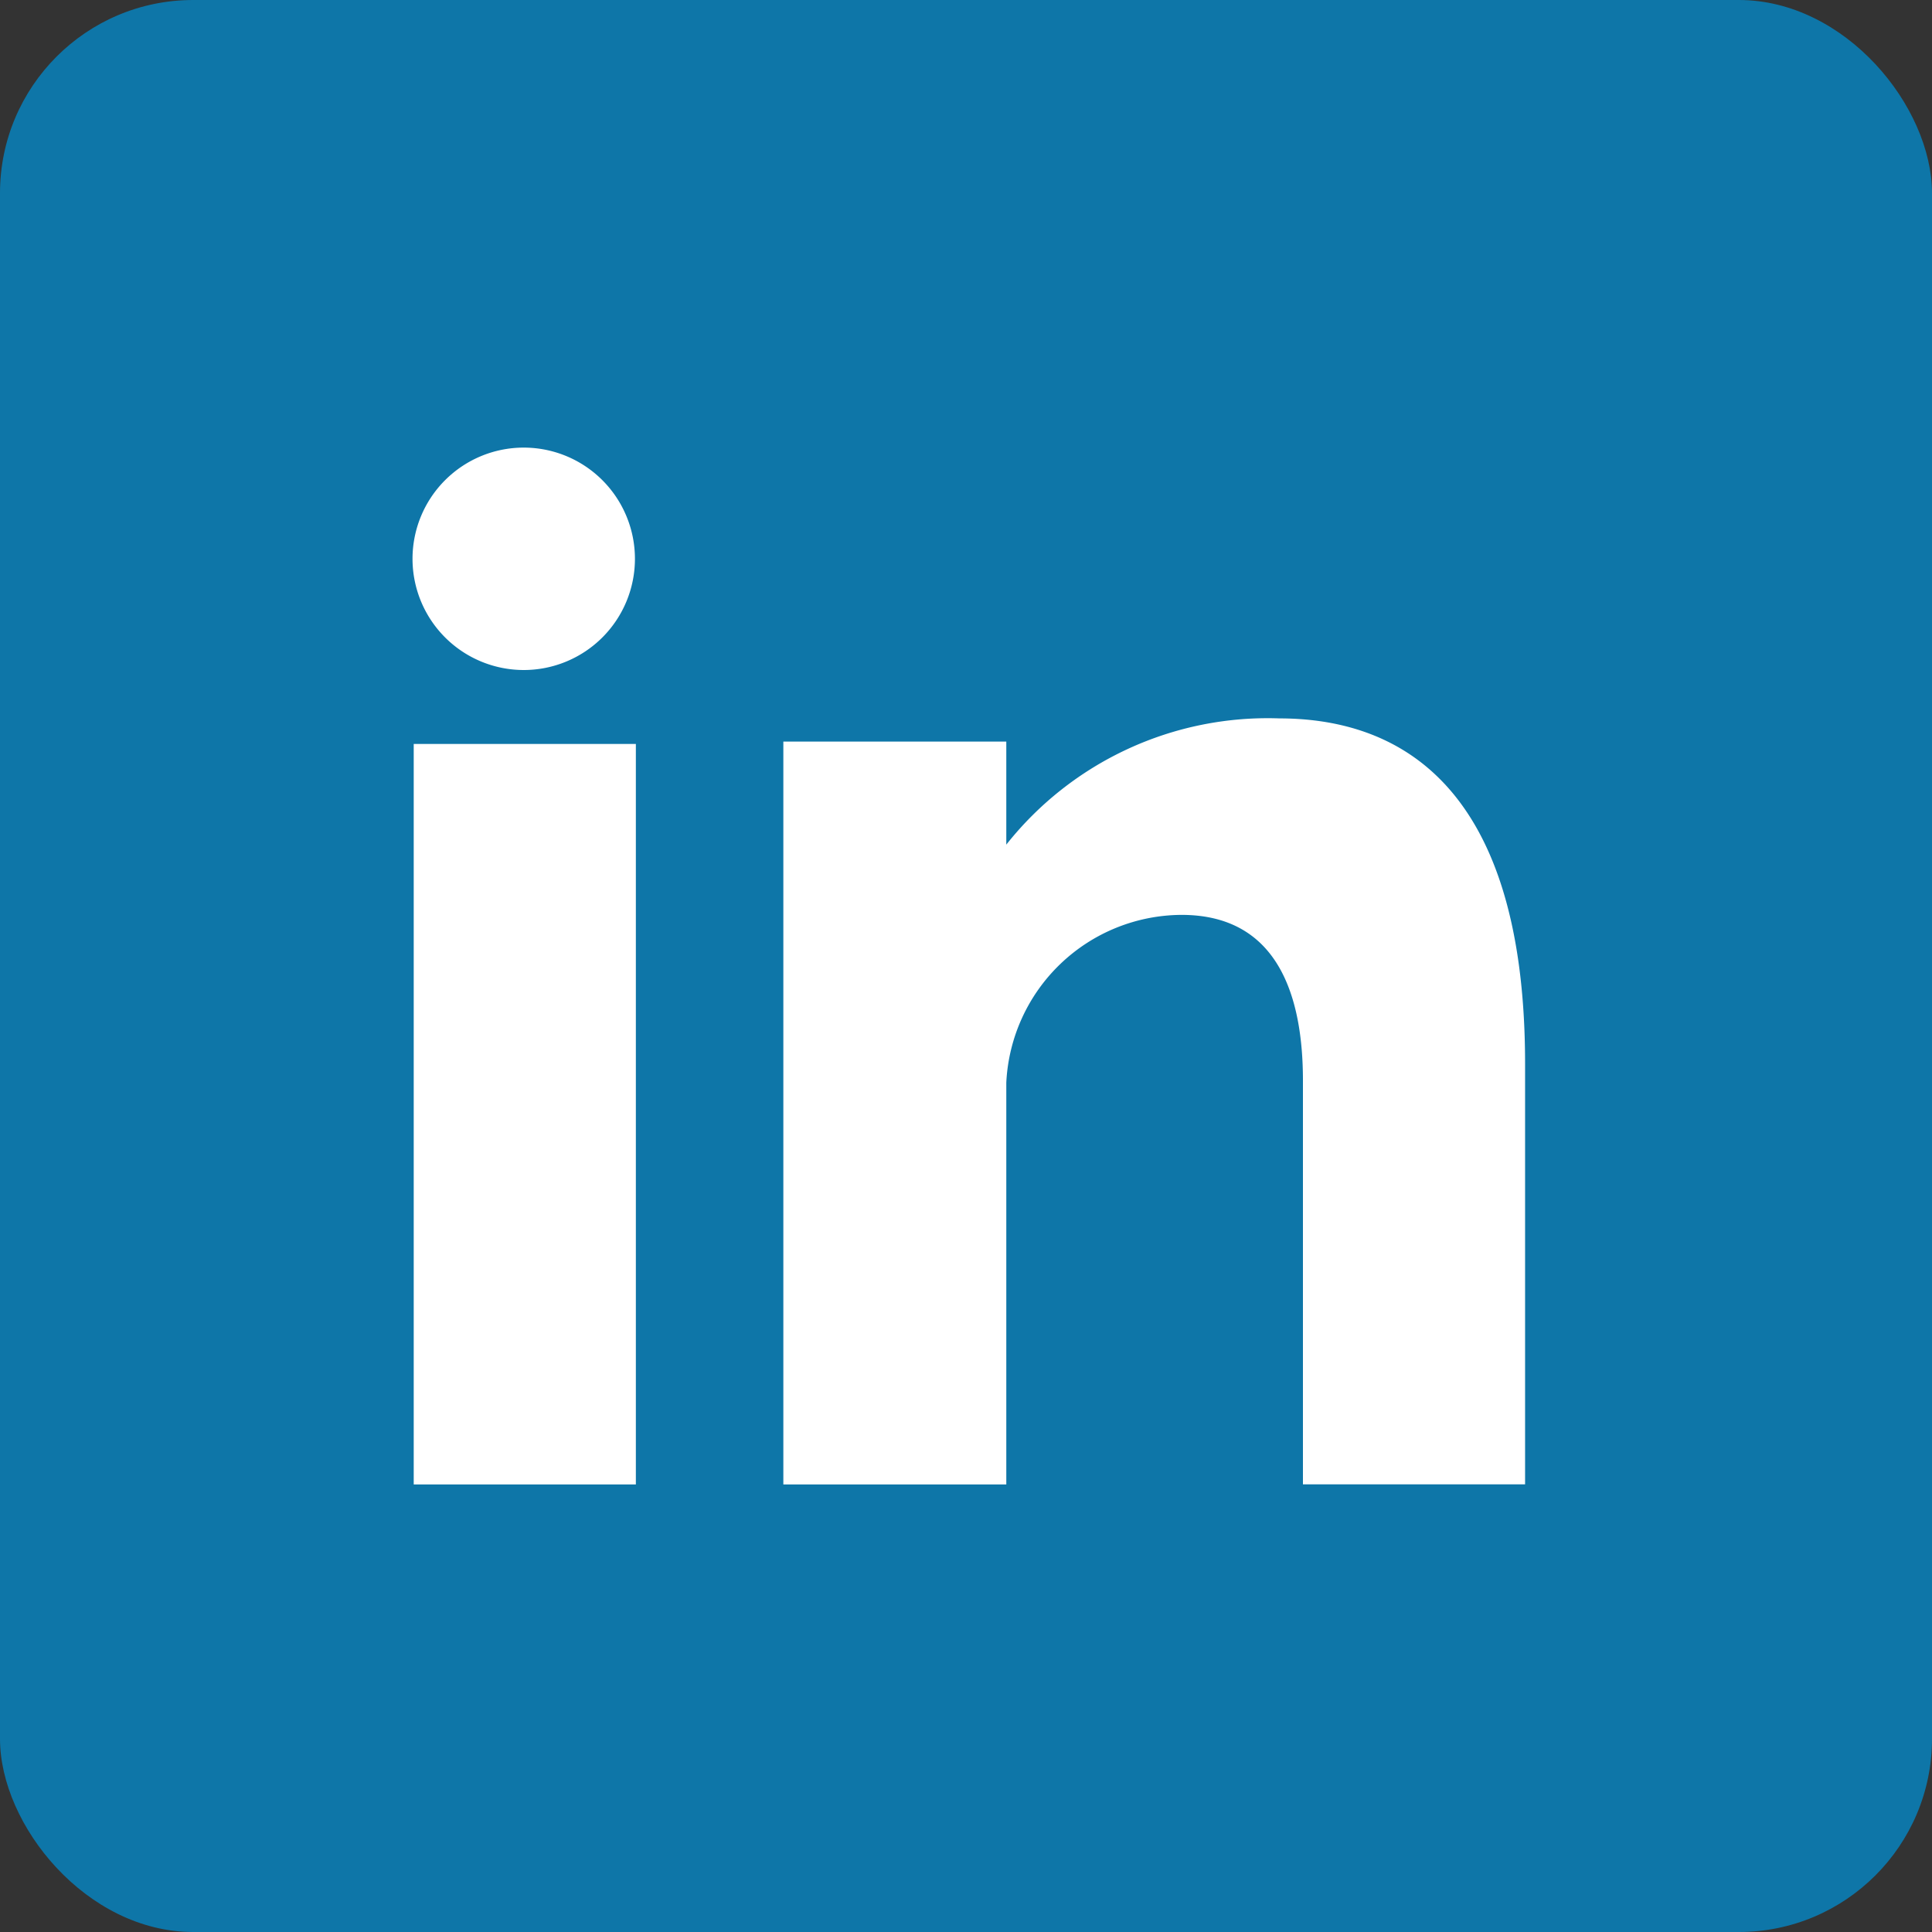 <svg xmlns="http://www.w3.org/2000/svg" xmlns:xlink="http://www.w3.org/1999/xlink" width="50" height="50" viewBox="0 0 50 50">
  <rect x="0" y="0" width="50" height="50" fill="#333333" stroke="none"/>
  <defs>
    <clipPath id="clip-linkedin">
      <rect width="50" height="50"/>
    </clipPath>
  </defs>
  <g id="linkedin" clip-path="url(#clip-linkedin)">
    <g id="instagram" transform="translate(-1.844 -1.915)">
      <path id="Path_189" data-name="Path 189" d="M26.389,6.521c-8.143,0-15.876-.724-18.83,6.856-1.22,3.131-1.043,7.2-1.043,13.019,0,5.109-.164,9.91,1.043,13.017C10.506,47,18.3,46.27,26.384,46.27c7.8,0,15.838.812,18.827-6.858,1.222-3.162,1.043-7.168,1.043-13.017,0-7.764.428-12.777-3.337-16.54C39.1,6.043,33.949,6.521,26.38,6.521ZM24.608,10.1c16.986-.027,19.148-1.915,17.955,24.318-.424,9.278-7.488,8.26-16.172,8.26-15.833,0-16.289-.453-16.289-16.293,0-16.024,1.256-16.275,14.506-16.289ZM37,13.4a2.384,2.384,0,1,0,2.384,2.384A2.384,2.384,0,0,0,37,13.4ZM26.389,16.189A10.205,10.205,0,1,0,36.591,26.4a10.206,10.206,0,0,0-10.2-10.206Zm0,3.582c8.758,0,8.769,13.25,0,13.25S17.62,19.771,26.389,19.771Z" transform="translate(0.531 0.525)" fill="#fff"/>
    </g>
    <rect id="Rectangle_2" data-name="Rectangle 2" width="50" height="50" rx="5" fill="#0e76a8"/>
    <g id="linkedin-2" data-name="linkedin" transform="translate(-3.351 -1.624)">
      <path id="Path_191" data-name="Path 191" d="M81.964,99.663h5.749V80.5H81.964Zm22.4-19.825A8.629,8.629,0,0,0,97.3,83.105V80.438h-5.77V99.663H97.3v-10.4a4.564,4.564,0,0,1,4.534-4.34c2.521,0,3.143,2.143,3.143,4.287V99.661h5.749V88.785C110.729,81.231,107.152,79.838,104.36,79.838ZM84.811,78.586a2.878,2.878,0,1,0-2.878-2.878A2.879,2.879,0,0,0,84.811,78.586Z" transform="translate(-67.906 -59.622)" fill="#fff"/>
    </g>
  </g>
</svg>
